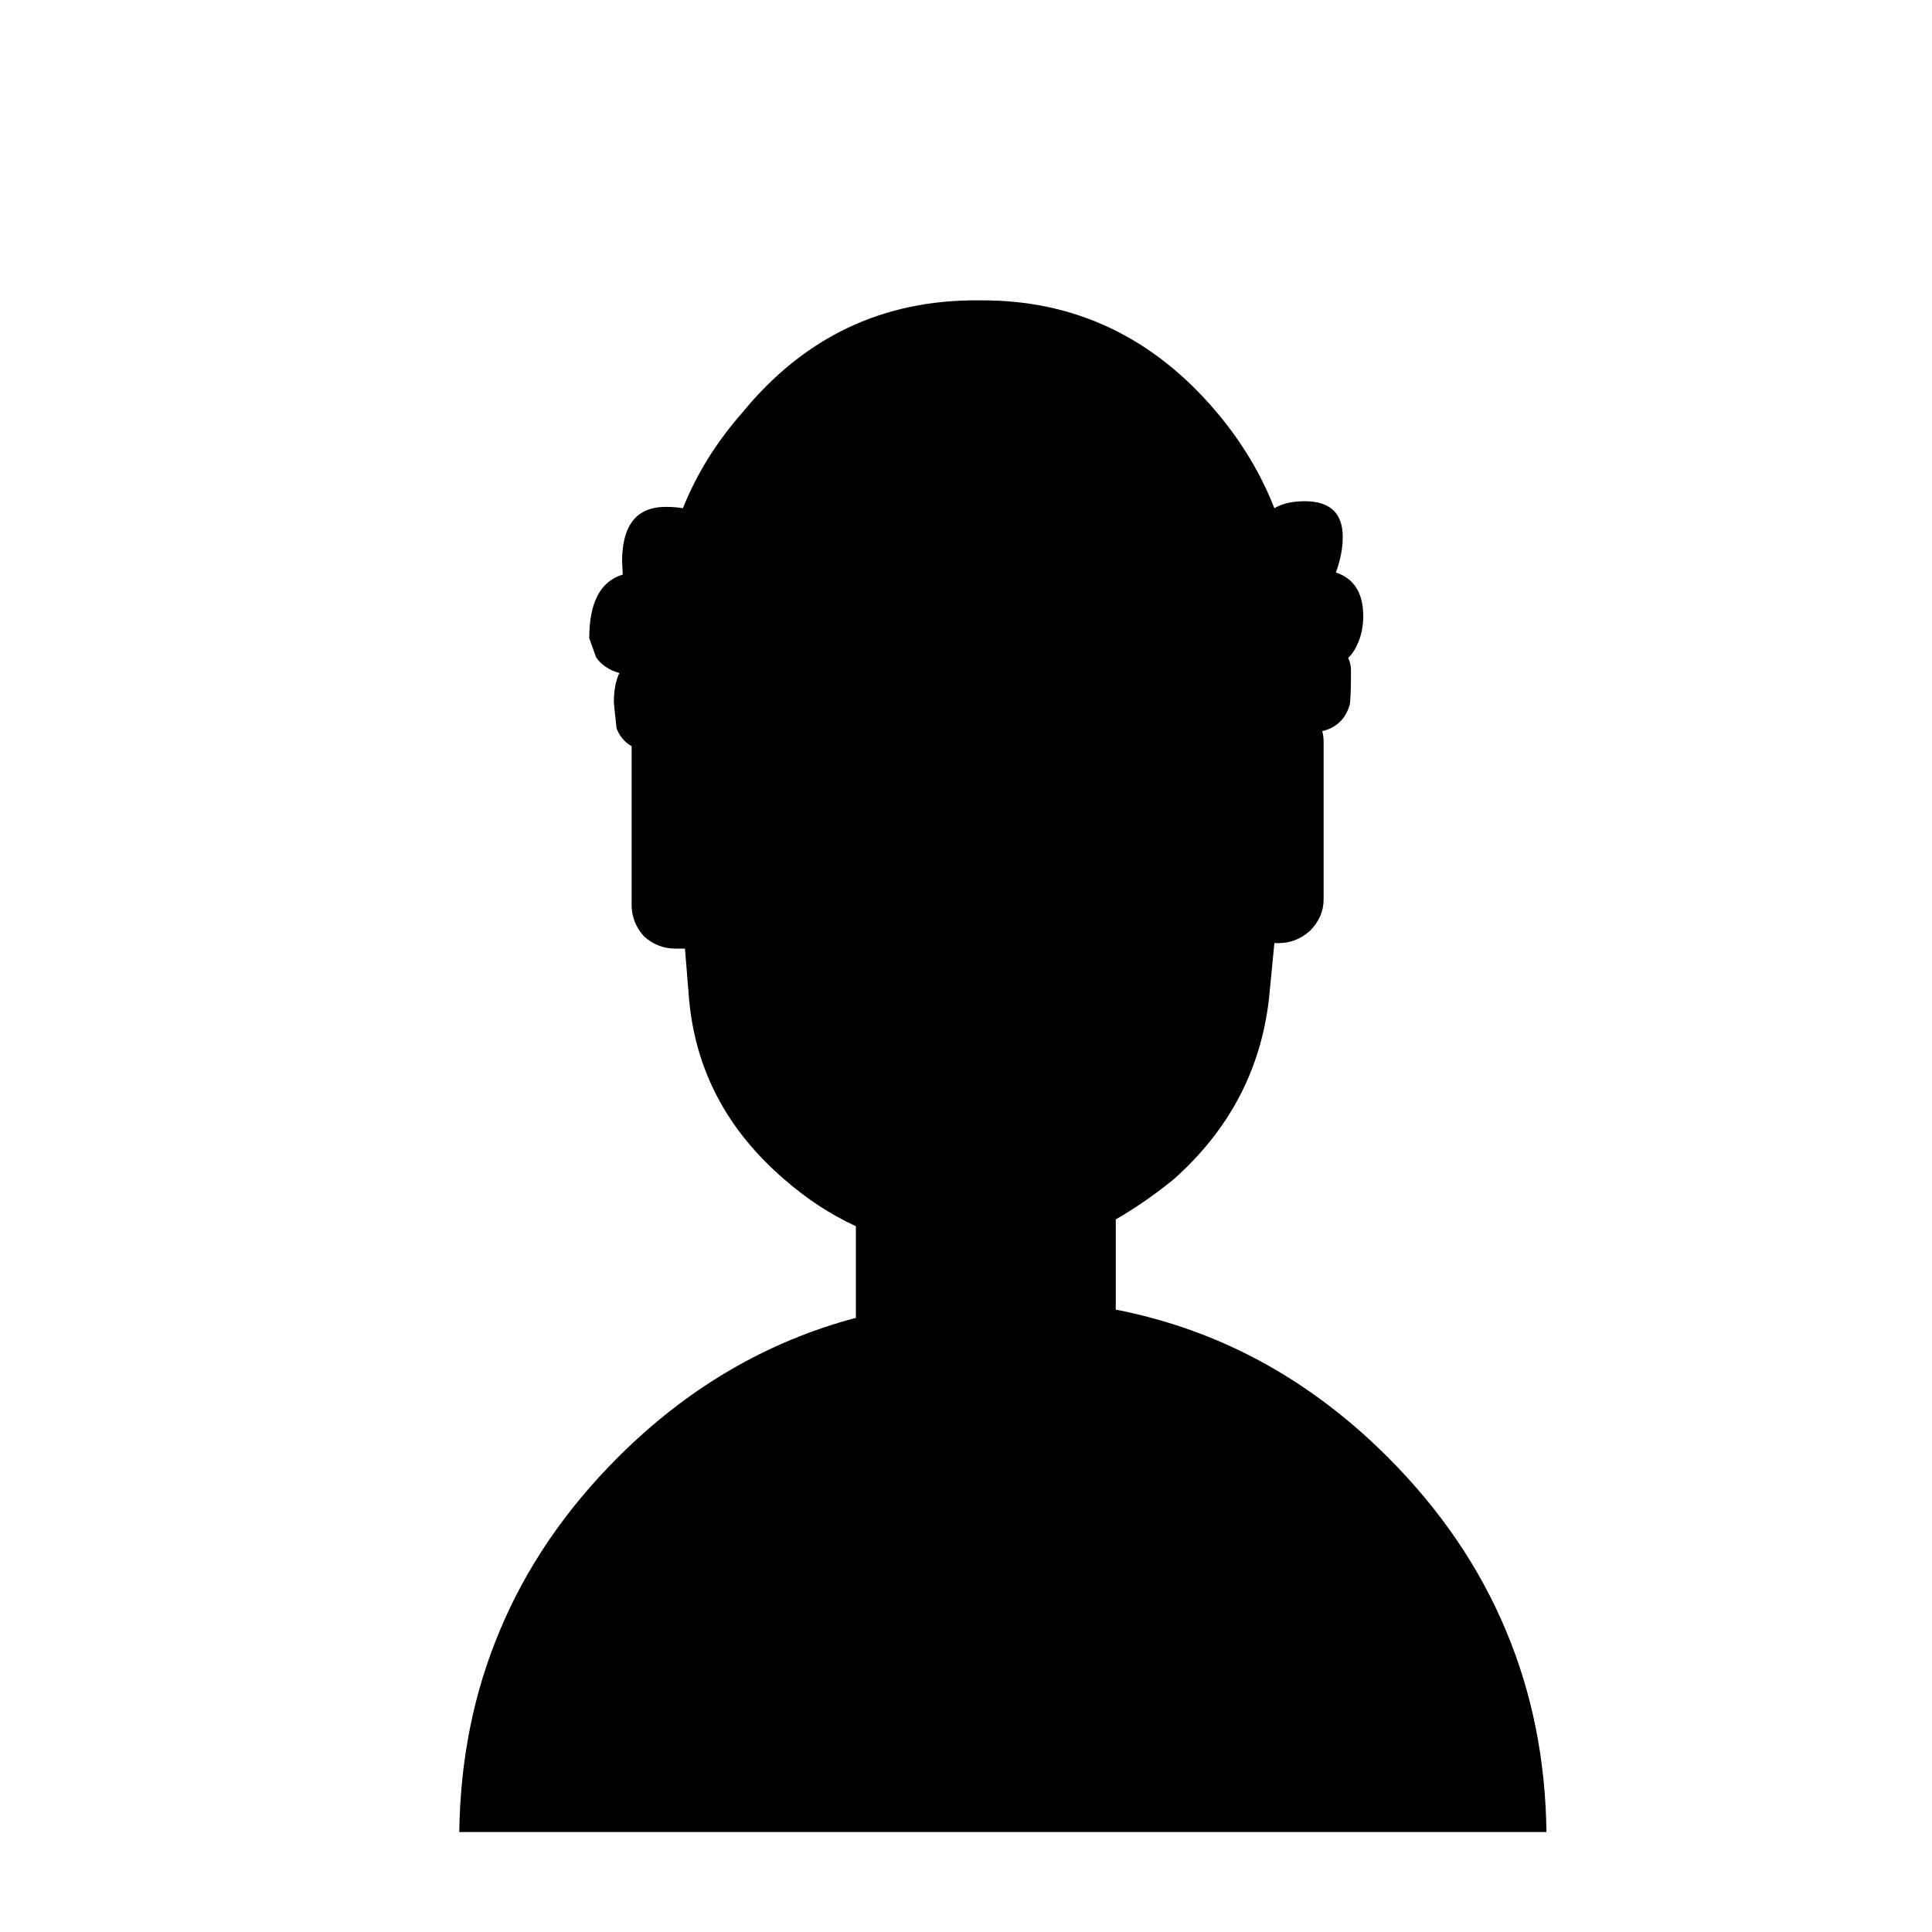 <?xml version="1.0" encoding="UTF-8"?>
<!-- Uploaded to: ICON Repo, www.svgrepo.com, Generator: ICON Repo Mixer Tools -->
<svg fill="#000000" width="800px" height="800px" version="1.1" viewBox="144 144 512 512" xmlns="http://www.w3.org/2000/svg">
 <path d="m543.14 576.24c6.887 16.402 10.445 34.164 10.688 53.273h-288.11c0.242-19.109 3.801-36.875 10.691-53.273 6.969-16.762 17.426-32.109 31.344-46.027 18.371-18.367 39.387-30.684 63.066-36.969v-24.277c-6.769-3.144-13.043-7.25-18.844-12.32-15.227-13.043-23.672-28.996-25.363-47.84l-1.09-13.414h-2.172-0.359c-3.144 0-5.922-1.086-8.336-3.258-2.176-2.426-3.269-5.199-3.269-8.336v-42.047c-1.832-1.035-3.164-2.602-3.984-4.715-0.48-4.348-0.723-6.644-0.723-6.887 0-3.144 0.48-5.742 1.457-7.785-2.727-0.777-4.781-2.168-6.168-4.172l-1.809-5.07c0-9.453 2.949-15.07 8.879-16.855l-0.18-3.441c0-9.668 3.863-14.5 11.594-14.5 1.68 0 3.184 0.117 4.527 0.363 3.609-9.062 8.867-17.52 15.773-25.371 16.43-20.059 37.32-29.961 62.691-29.719 25.129-0.242 46.148 9.66 63.059 29.719 6.629 7.887 11.699 16.34 15.219 25.371 1.746-1.047 3.918-1.645 6.527-1.812 7.731-0.488 11.594 2.66 11.594 9.422 0 2.898-0.594 6.039-1.809 9.422 4.832 1.602 7.242 5.469 7.242 11.598 0 2.898-0.598 5.555-1.809 7.973-0.598 1.215-1.328 2.238-2.176 3.078 0.488 0.98 0.734 2.129 0.734 3.449 0 5.07-0.125 8.094-0.371 9.059-1.09 3.672-3.516 5.969-7.242 6.887 0.246 0.906 0.363 1.871 0.363 2.898v41.676c0 3.141-1.215 5.922-3.621 8.336-2.426 2.172-5.195 3.258-8.336 3.258h-0.359-0.734l-1.445 14.863c-2.184 18.844-10.629 34.797-25.371 47.84-5.07 4.102-10.148 7.609-15.219 10.512v23.914c27.297 5.312 51.344 18.355 72.125 39.141 13.91 13.938 24.355 29.277 31.328 46.039z" fill-rule="evenodd"/>
</svg>